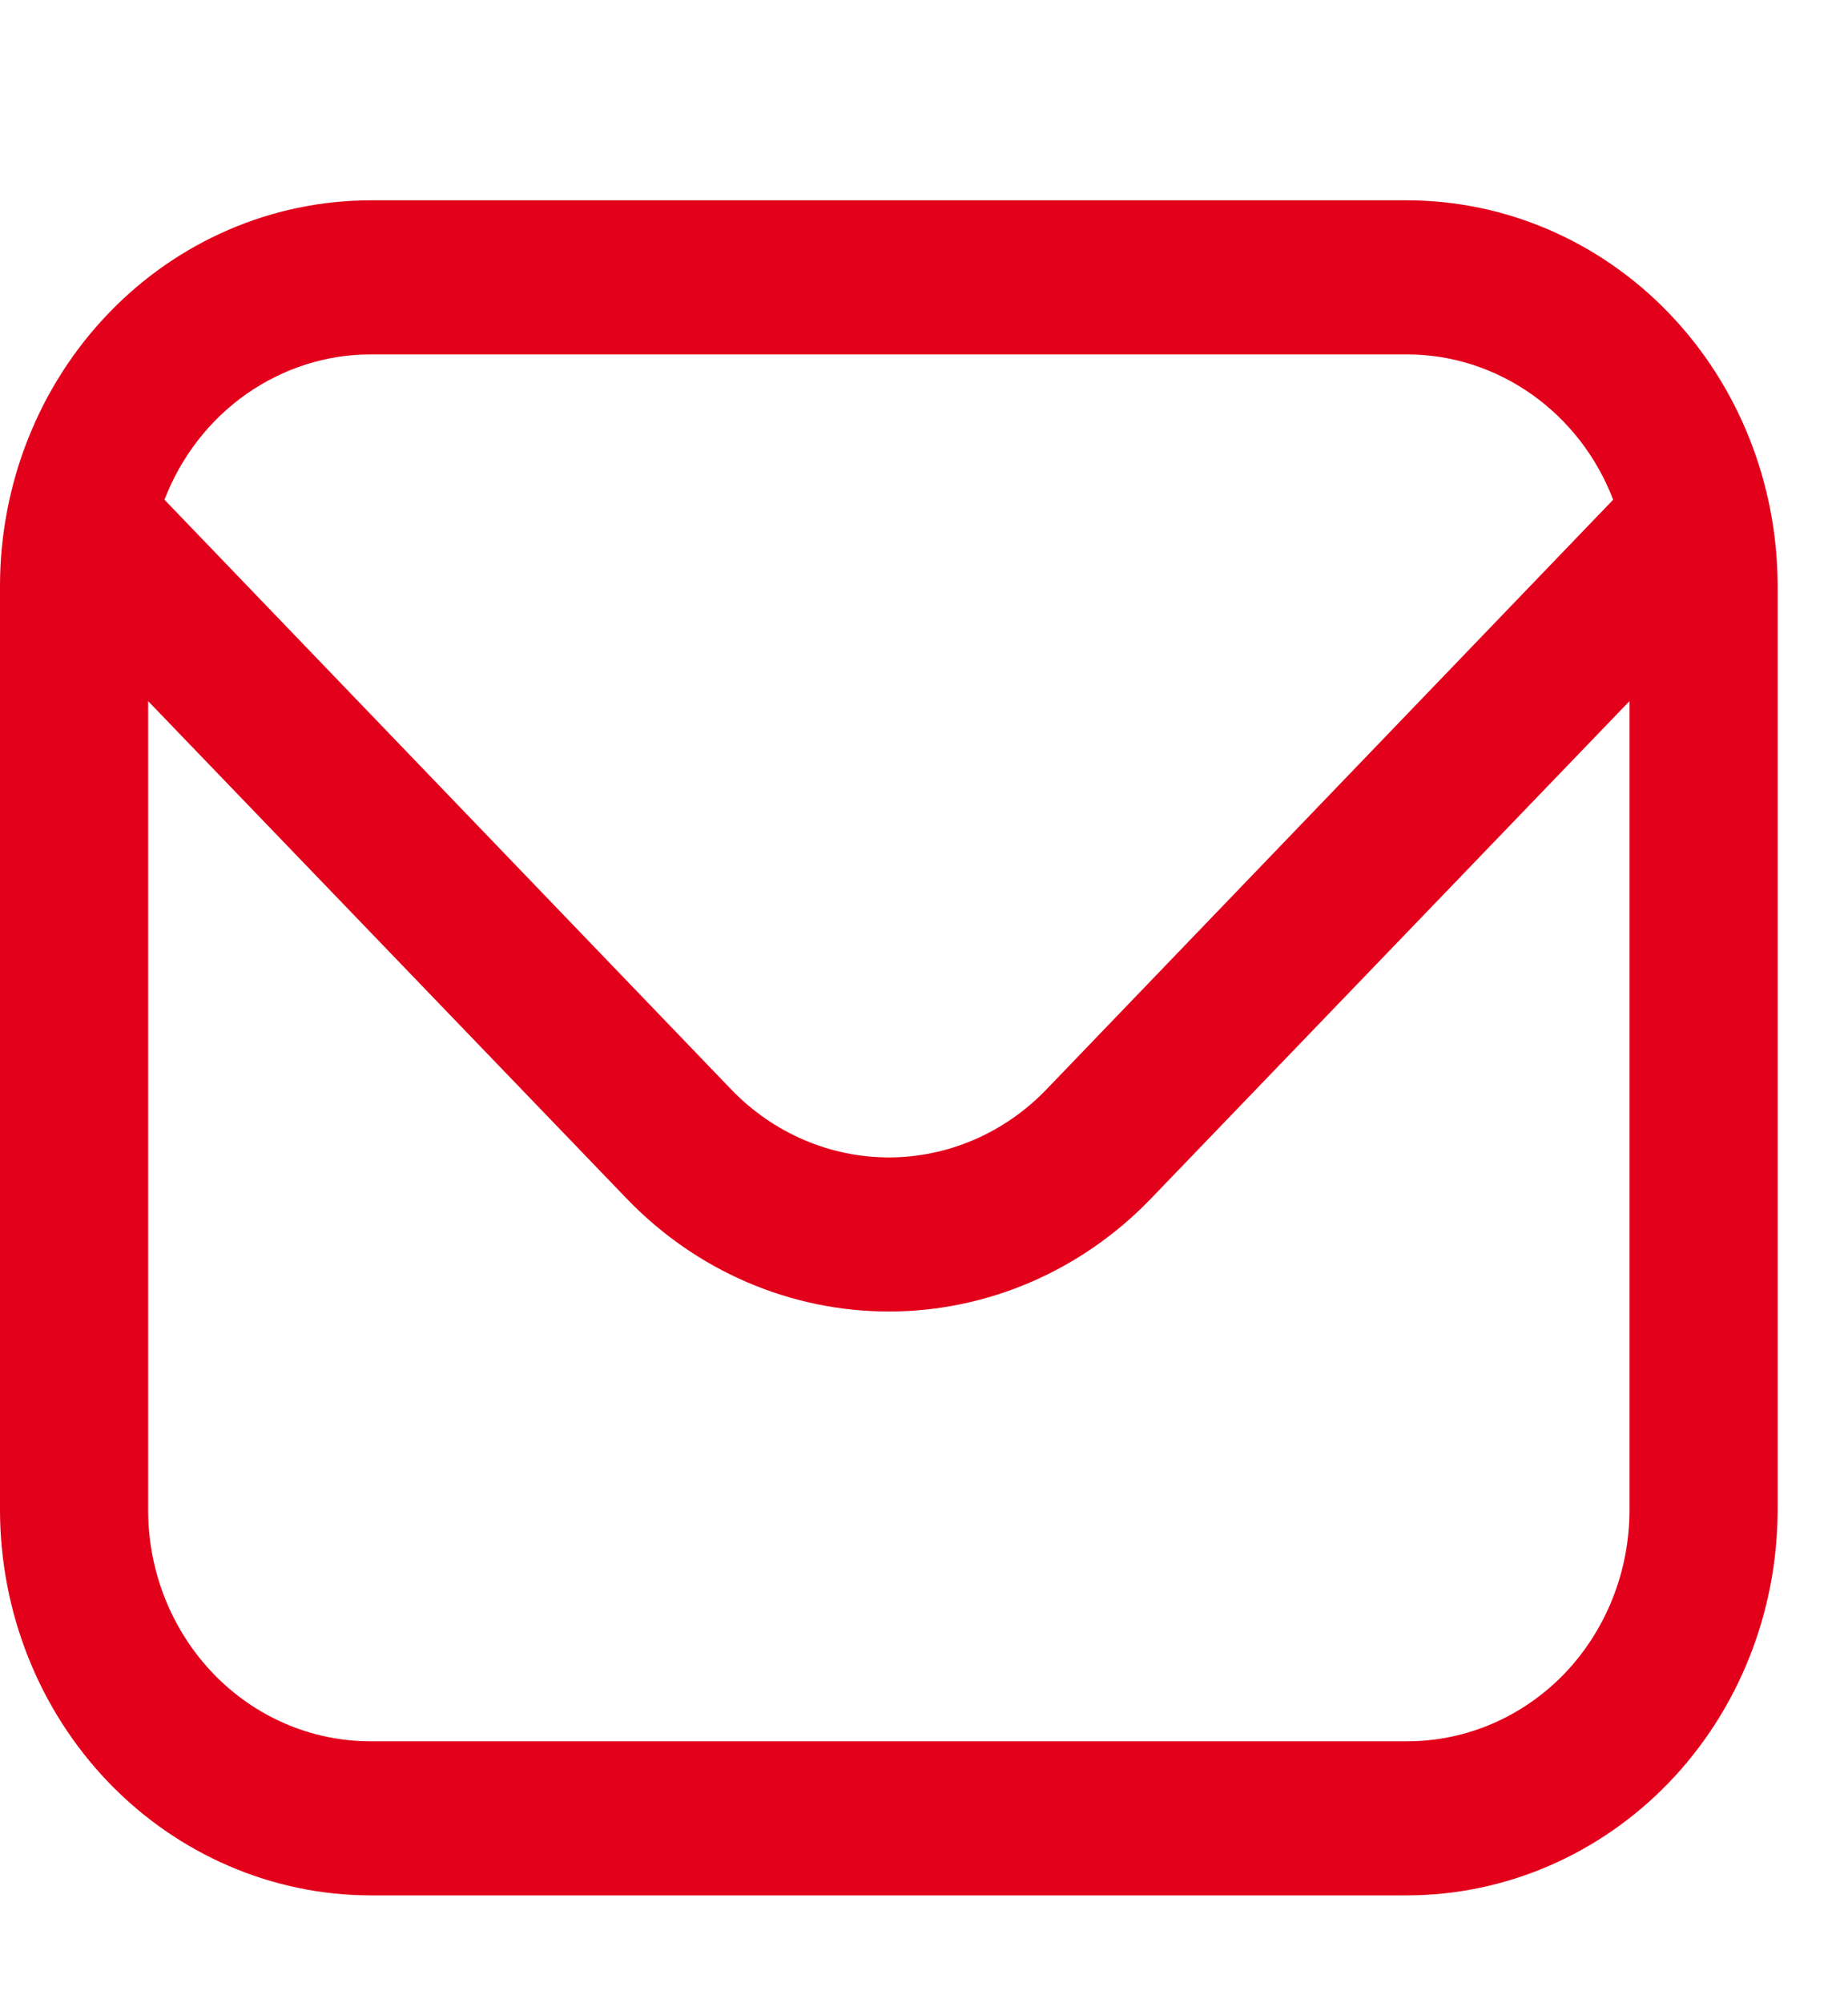 <svg width="12" height="13" viewBox="0 0 12 13" fill="none" xmlns="http://www.w3.org/2000/svg">
<g id="envelope 5" clip-path="url(#clip0_453_2099)">
<path id="Vector" d="M9.138 1.3H2.405C1.767 1.301 1.156 1.564 0.705 2.033C0.254 2.502 0.001 3.137 0 3.8L0 9.8C0.001 10.463 0.254 11.098 0.705 11.567C1.156 12.035 1.767 12.299 2.405 12.3H9.138C9.776 12.299 10.387 12.035 10.838 11.567C11.289 11.098 11.542 10.463 11.543 9.8V3.8C11.542 3.137 11.289 2.502 10.838 2.033C10.387 1.564 9.776 1.301 9.138 1.3ZM2.405 2.3H9.138C9.426 2.3 9.708 2.391 9.946 2.559C10.184 2.727 10.369 2.965 10.475 3.243L6.792 7.073C6.521 7.353 6.154 7.511 5.772 7.511C5.389 7.511 5.022 7.353 4.751 7.073L1.068 3.243C1.175 2.965 1.359 2.727 1.597 2.559C1.836 2.391 2.117 2.3 2.405 2.3ZM9.138 11.3H2.405C2.022 11.3 1.655 11.142 1.385 10.861C1.114 10.579 0.962 10.198 0.962 9.8V4.55L4.071 7.78C4.522 8.248 5.134 8.511 5.772 8.511C6.409 8.511 7.021 8.248 7.472 7.78L10.581 4.55V9.8C10.581 10.198 10.429 10.579 10.159 10.861C9.888 11.142 9.521 11.3 9.138 11.3Z" fill="#E2001A"/>
</g>
<defs>
<clipPath id="clip0_453_2099">
<rect width="11.543" height="12" fill="white" transform="translate(0 0.8)"/>
</clipPath>
</defs>
</svg>
